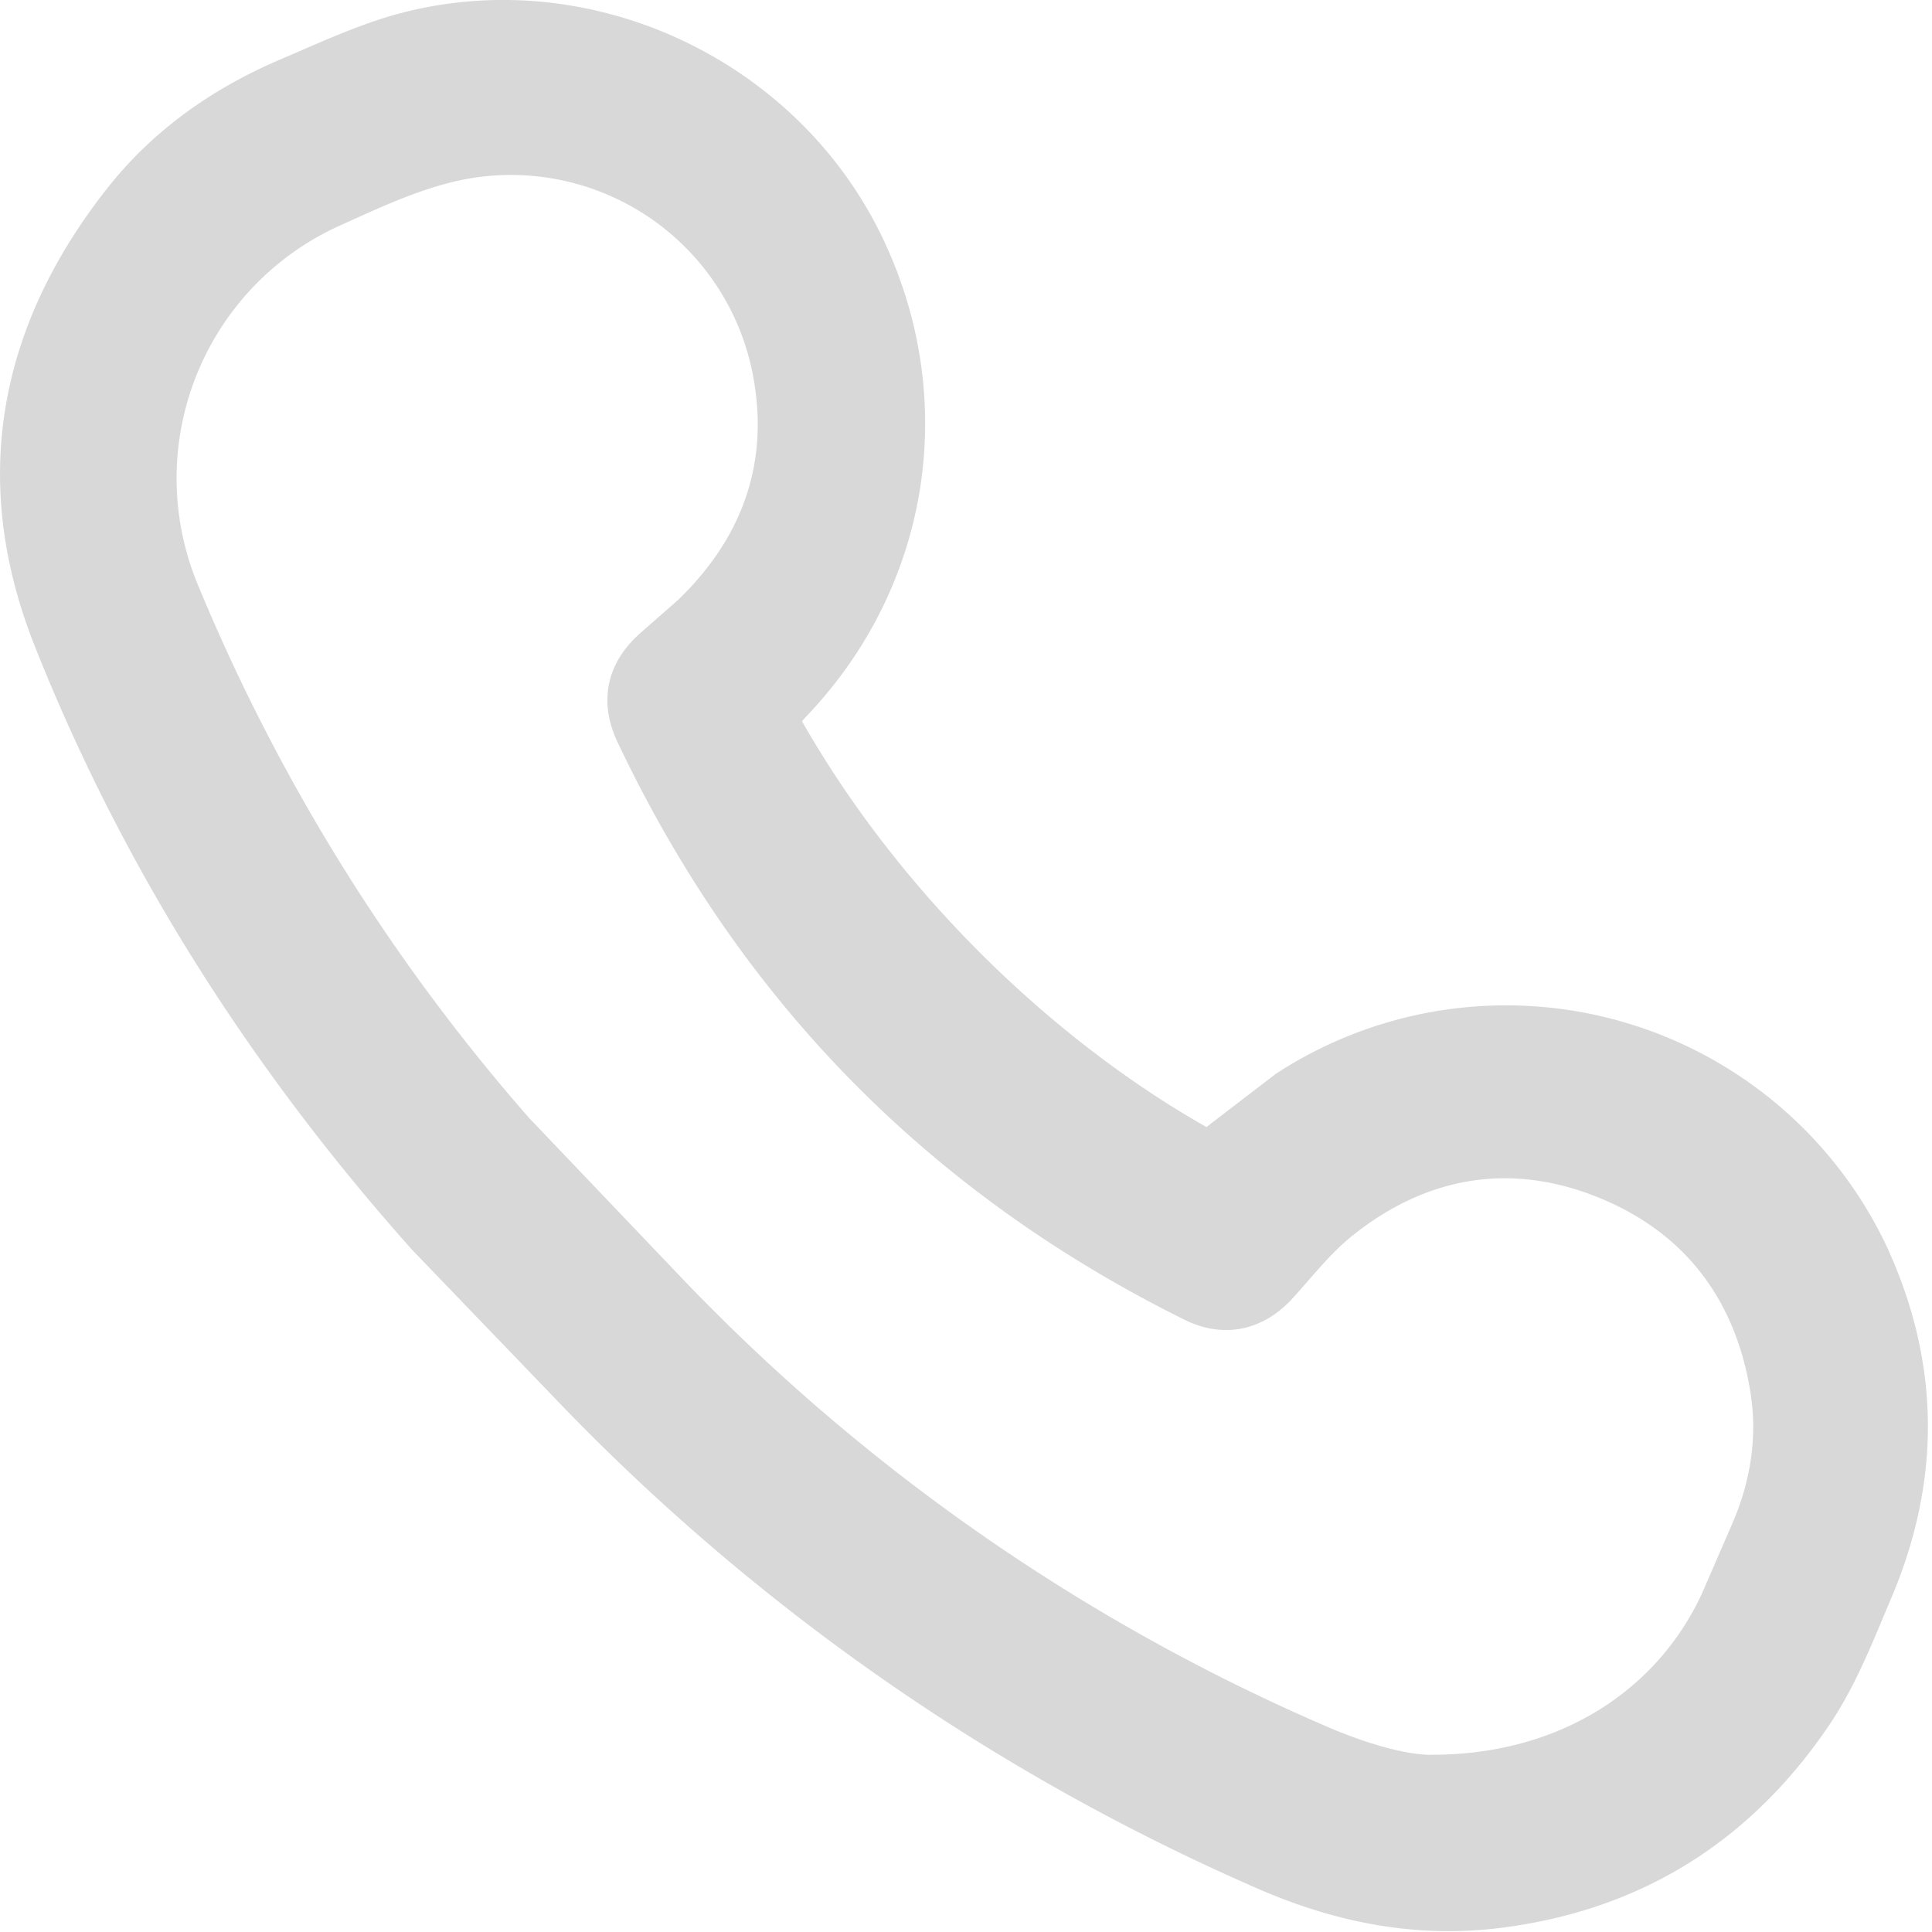 <svg xmlns="http://www.w3.org/2000/svg" width="20" height="20" fill="none" xmlns:v="https://vecta.io/nano"><path d="M8.302 7.466c1.017 1.785 2.6 3.302 4.187 4.201l.72-.552a4.36 4.36 0 0 1 6.312 1.766c.564 1.208.579 2.431.059 3.658-.192.453-.369.914-.648 1.325-.817 1.204-1.946 1.908-3.386 2.092-.881.113-1.721-.052-2.535-.409a22.51 22.51 0 0 1-7.307-5.114l-1.437-1.494C2.606 11.077 1.274 8.997.355 6.676c-.67-1.694-.375-3.29.75-4.72C1.582 1.348 2.2.914 2.91.612 3.34.429 3.762.229 4.219.118c1.954-.476 4.045.52 4.918 2.346.797 1.667.495 3.595-.774 4.935l-.061.067h0zm6.517 10.699c1.304.003 2.329-.649 2.801-1.672l.317-.731c.187-.437.259-.894.181-1.364-.159-.961-.69-1.652-1.592-2.01s-1.764-.205-2.524.402c-.233.186-.42.43-.623.652-.304.333-.714.42-1.117.22-2.647-1.313-4.604-3.307-5.87-5.981-.198-.418-.111-.82.234-1.125l.392-.344c.643-.62.937-1.375.788-2.263a2.55 2.55 0 0 0-3.18-2.05c-.39.103-.763.281-1.132.447a2.87 2.87 0 0 0-1.457 3.68 19.92 19.92 0 0 0 3.443 5.55l1.541 1.616a20.41 20.41 0 0 0 6.699 4.675c.411.179.831.3 1.1.299h0z" fill="#d8d8d8"/></svg>
